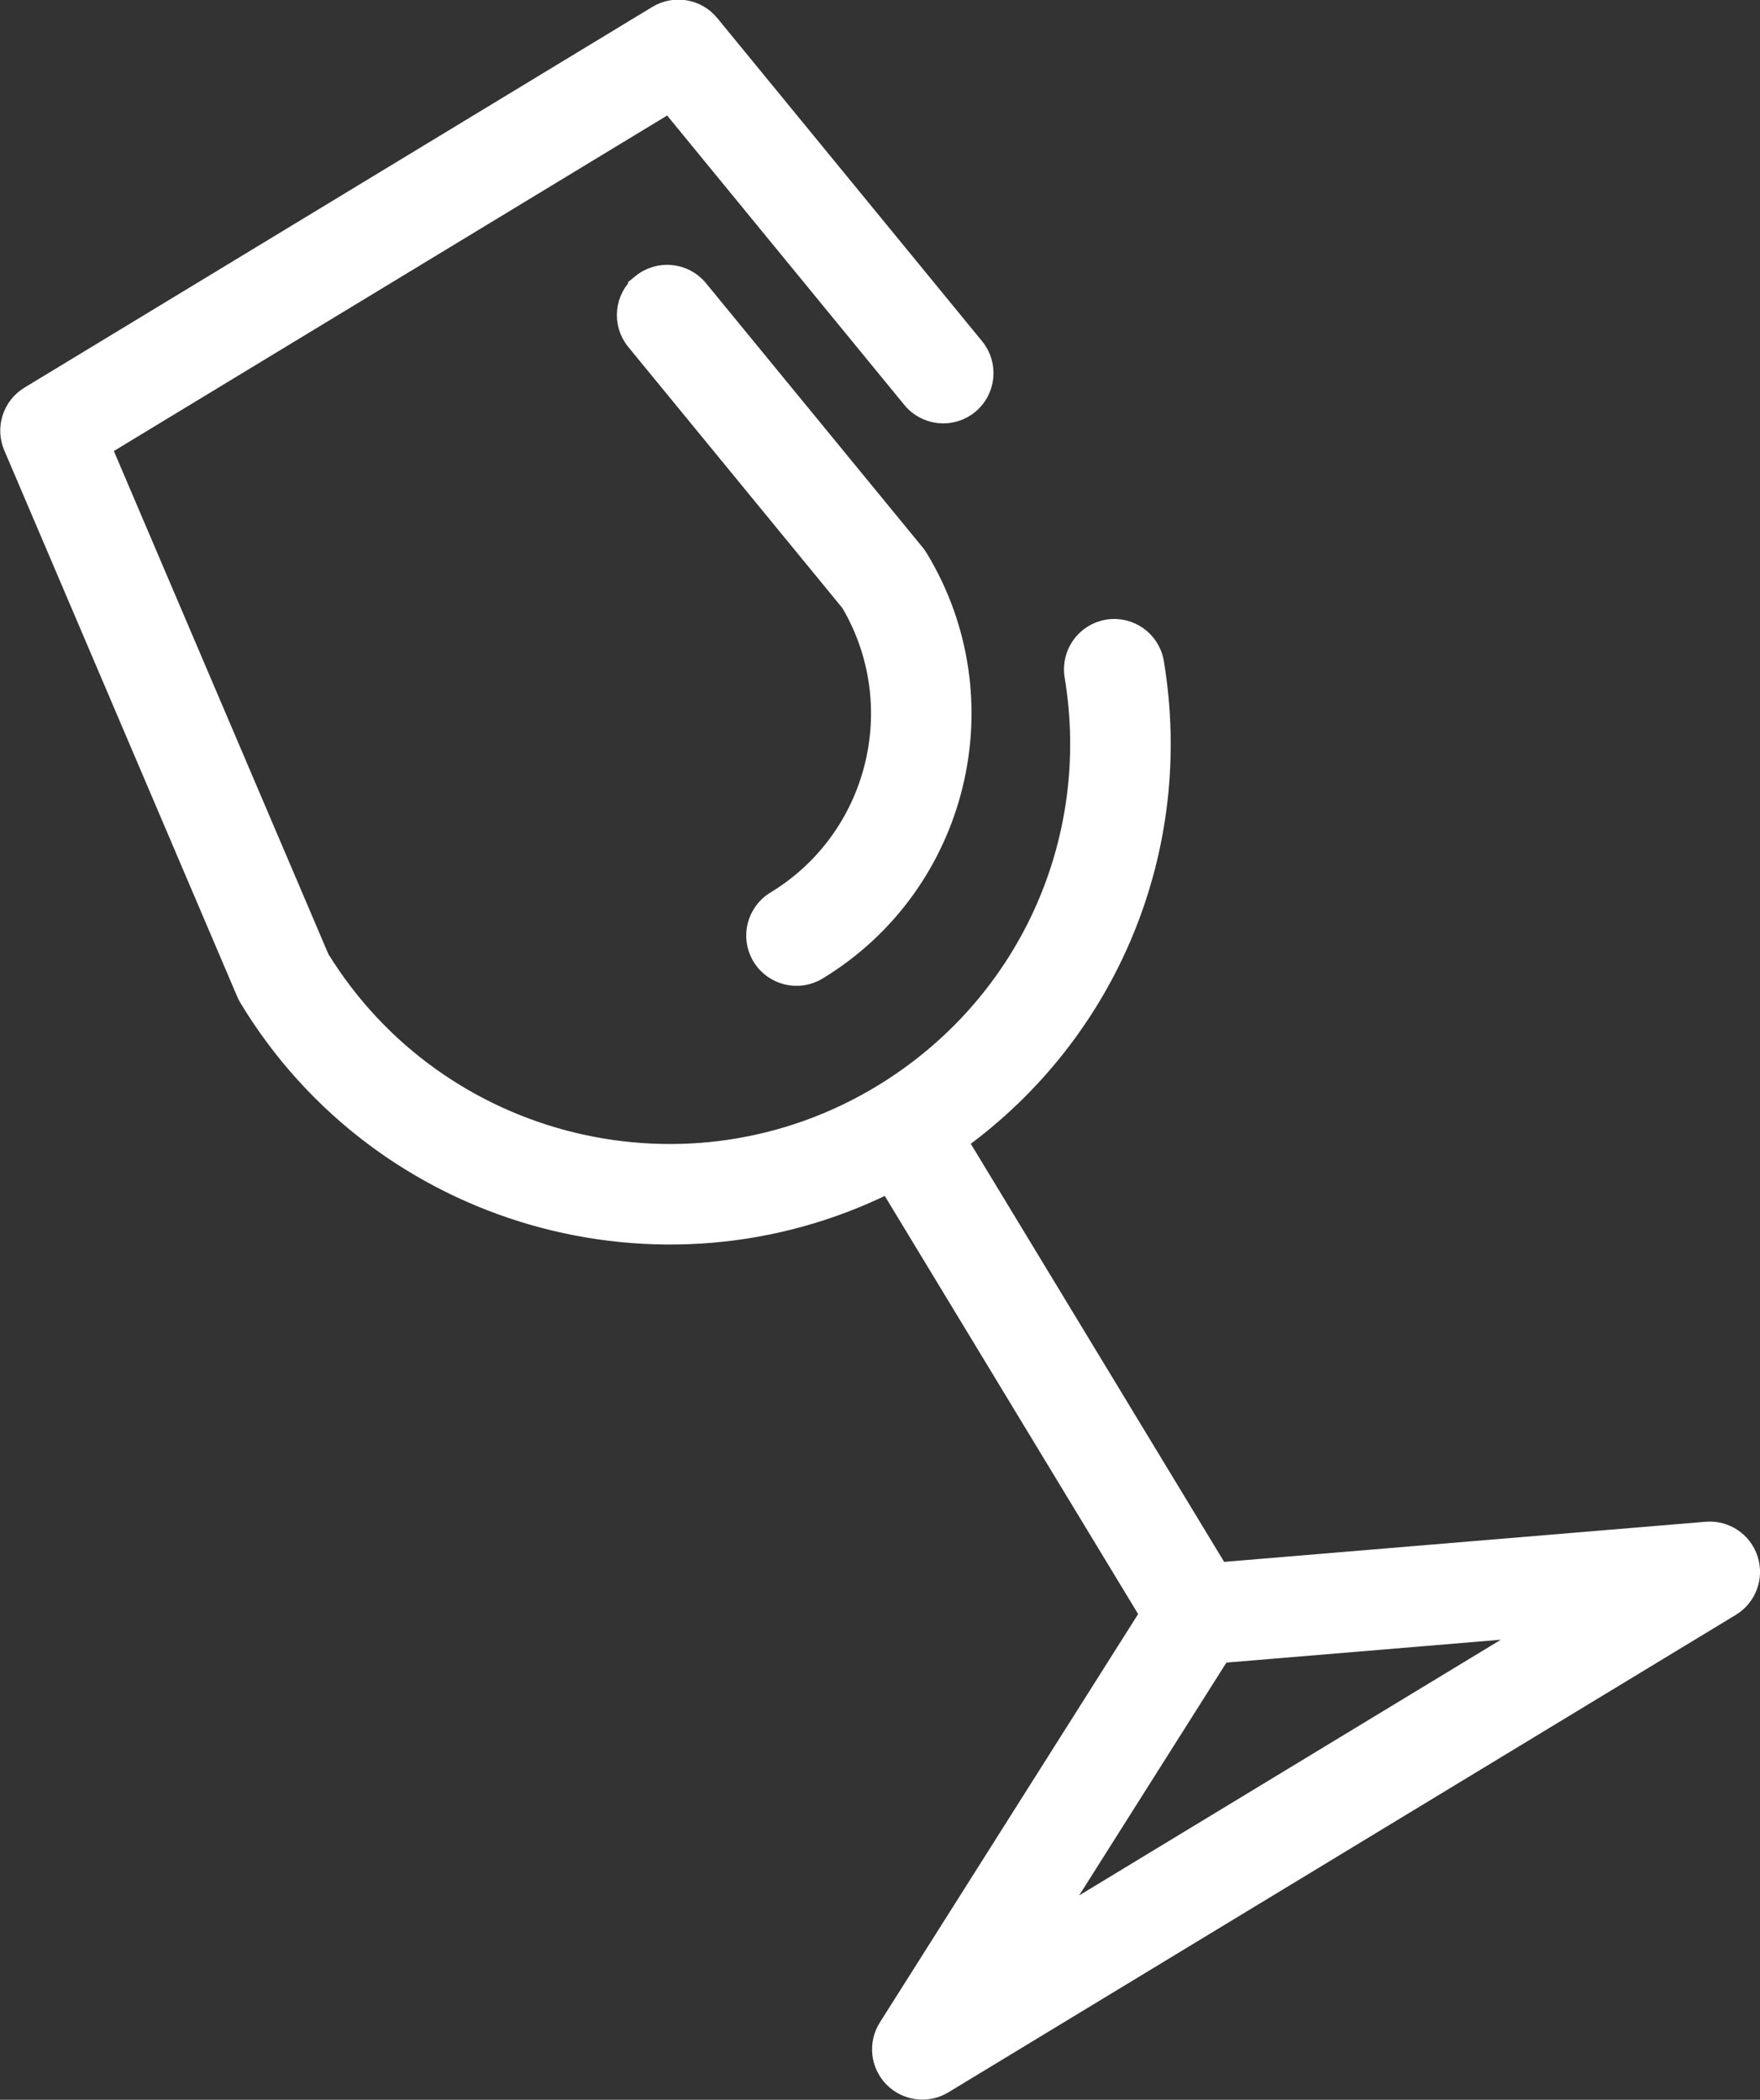 <?xml version="1.0" encoding="UTF-8" standalone="no"?>
<svg
   xmlns:dc="http://purl.org/dc/elements/1.1/"
   xmlns:cc="http://creativecommons.org/ns#"
   xmlns:rdf="http://www.w3.org/1999/02/22-rdf-syntax-ns#"
   xmlns:svg="http://www.w3.org/2000/svg"
   xmlns="http://www.w3.org/2000/svg"
   version="1.1"
   id="svg4162"
   viewBox="0 0 502.577 599.401"
   height="169.164mm"
   width="141.838mm">
  <rect x="0" y="0" width="502.577" height="599.401" fill="#333333" stroke="none"/>
  <defs
     id="defs4164" />
  <g
     transform="translate(-98.386,-356.086)"
     id="layer1">
    <g
       transform="matrix(-1.069,0.648,-0.648,-1.069,537.359,820.791)"
       id="g20">
      <path
         id="path22"
         style="fill:#ffffff;fill-opacity:1;fill-rule:nonzero;stroke:none"
         d="M 0,0 64.833,32.268 129.674,0 0,0 Z m 174.235,-0.994 -99.907,49.72 0,114.715 c 57.615,4.831 103.024,53.26 103.024,112.104 0,0.447 -0.032,0.895 -0.095,1.34 l -19.166,134.308 c -0.667,4.672 -4.668,8.142 -9.387,8.142 l -167.718,0 c -4.719,0 -8.72,-3.47 -9.388,-8.142 l -13.48,-94.478 c -0.74,-5.184 2.863,-9.986 8.047,-10.726 5.179,-0.739 9.985,2.863 10.726,8.047 l 12.32,86.335 151.267,0 17.906,-125.485 c -0.357,-51.277 -42.181,-92.885 -93.539,-92.885 -38.486,0 -72.592,23.087 -86.887,58.817 -1.946,4.862 -7.468,7.225 -12.327,5.281 -4.862,-1.946 -7.226,-7.463 -5.282,-12.327 16.007,-40.006 52.667,-66.82 95.002,-70.331 l 0,-114.711 -99.907,-49.726 c -3.94,-1.961 -6.013,-6.375 -5.006,-10.659 1.008,-4.285 4.83,-7.311 9.231,-7.311 l 210.341,0 c 4.401,0 8.223,3.029 9.23,7.312 1.007,4.285 -1.065,8.701 -5.005,10.66" />
    </g>
    <g
       transform="matrix(-1.069,0.648,-0.648,-1.069,537.359,820.791)"
       id="g24">
      <path
         id="path26"
         style="fill:none;stroke:#ffffff;stroke-width:4;stroke-linecap:butt;stroke-linejoin:miter;stroke-miterlimit:10;stroke-dasharray:none;stroke-opacity:1"
         d="M 0,0 64.833,32.268 129.674,0 0,0 Z m 174.235,-0.994 -99.907,49.72 0,114.715 c 57.615,4.831 103.024,53.26 103.024,112.104 0,0.447 -0.032,0.895 -0.095,1.34 l -19.166,134.308 c -0.667,4.672 -4.668,8.142 -9.387,8.142 l -167.718,0 c -4.719,0 -8.72,-3.47 -9.388,-8.142 l -13.48,-94.478 c -0.74,-5.184 2.863,-9.986 8.047,-10.726 5.179,-0.739 9.985,2.863 10.726,8.047 l 12.32,86.335 151.267,0 17.906,-125.485 c -0.357,-51.277 -42.181,-92.885 -93.539,-92.885 -38.486,0 -72.592,23.087 -86.887,58.817 -1.946,4.862 -7.468,7.225 -12.327,5.281 -4.862,-1.946 -7.226,-7.463 -5.282,-12.327 16.007,-40.006 52.667,-66.82 95.002,-70.331 l 0,-114.711 -99.907,-49.726 c -3.94,-1.961 -6.013,-6.375 -5.006,-10.659 1.008,-4.285 4.83,-7.311 9.231,-7.311 l 210.341,0 c 4.401,0 8.223,3.029 9.23,7.312 1.007,4.285 -1.065,8.701 -5.005,10.66 z" />
    </g>
    <g
       transform="matrix(-1.069,0.648,-0.648,-1.069,281.373,436.867)"
       id="g28">
      <path
         id="path30"
         style="fill:#ffffff;fill-opacity:1;fill-rule:nonzero;stroke:none"
         d="m 0,0 c -5.171,0.732 -9.985,-2.862 -10.726,-8.047 l -11.021,-77.235 c -0.063,-0.444 -0.094,-0.891 -0.094,-1.34 0,-37.896 30.83,-68.725 68.725,-68.725 5.238,0 9.482,4.245 9.482,9.482 0,5.236 -4.244,9.482 -9.482,9.482 -27.225,0 -49.413,21.973 -49.758,49.117 L 8.048,-10.725 C 8.787,-5.543 5.185,-0.74 0,0" />
    </g>
    <path
       id="path34"
       style="fill:none;stroke:#ffffff;stroke-width:5;stroke-linecap:butt;stroke-linejoin:miter;stroke-miterlimit:10;stroke-dasharray:none;stroke-opacity:1"
       d="m 281.373,436.867 c 5.052,-4.135 12.527,-3.414 16.68,1.647 l 61.848,75.401 c 0.355,0.434 0.678,0.891 0.969,1.371 24.567,40.502 11.603,93.437 -28.898,118.003 -5.598,3.396 -12.886,1.61 -16.281,-3.987 -3.394,-5.596 -1.611,-12.885 3.987,-16.281 29.097,-17.649 38.566,-55.517 21.338,-84.751 L 279.725,453.547 c -4.149,-5.059 -3.413,-12.528 1.649,-16.68 z" />
  </g>
</svg>
